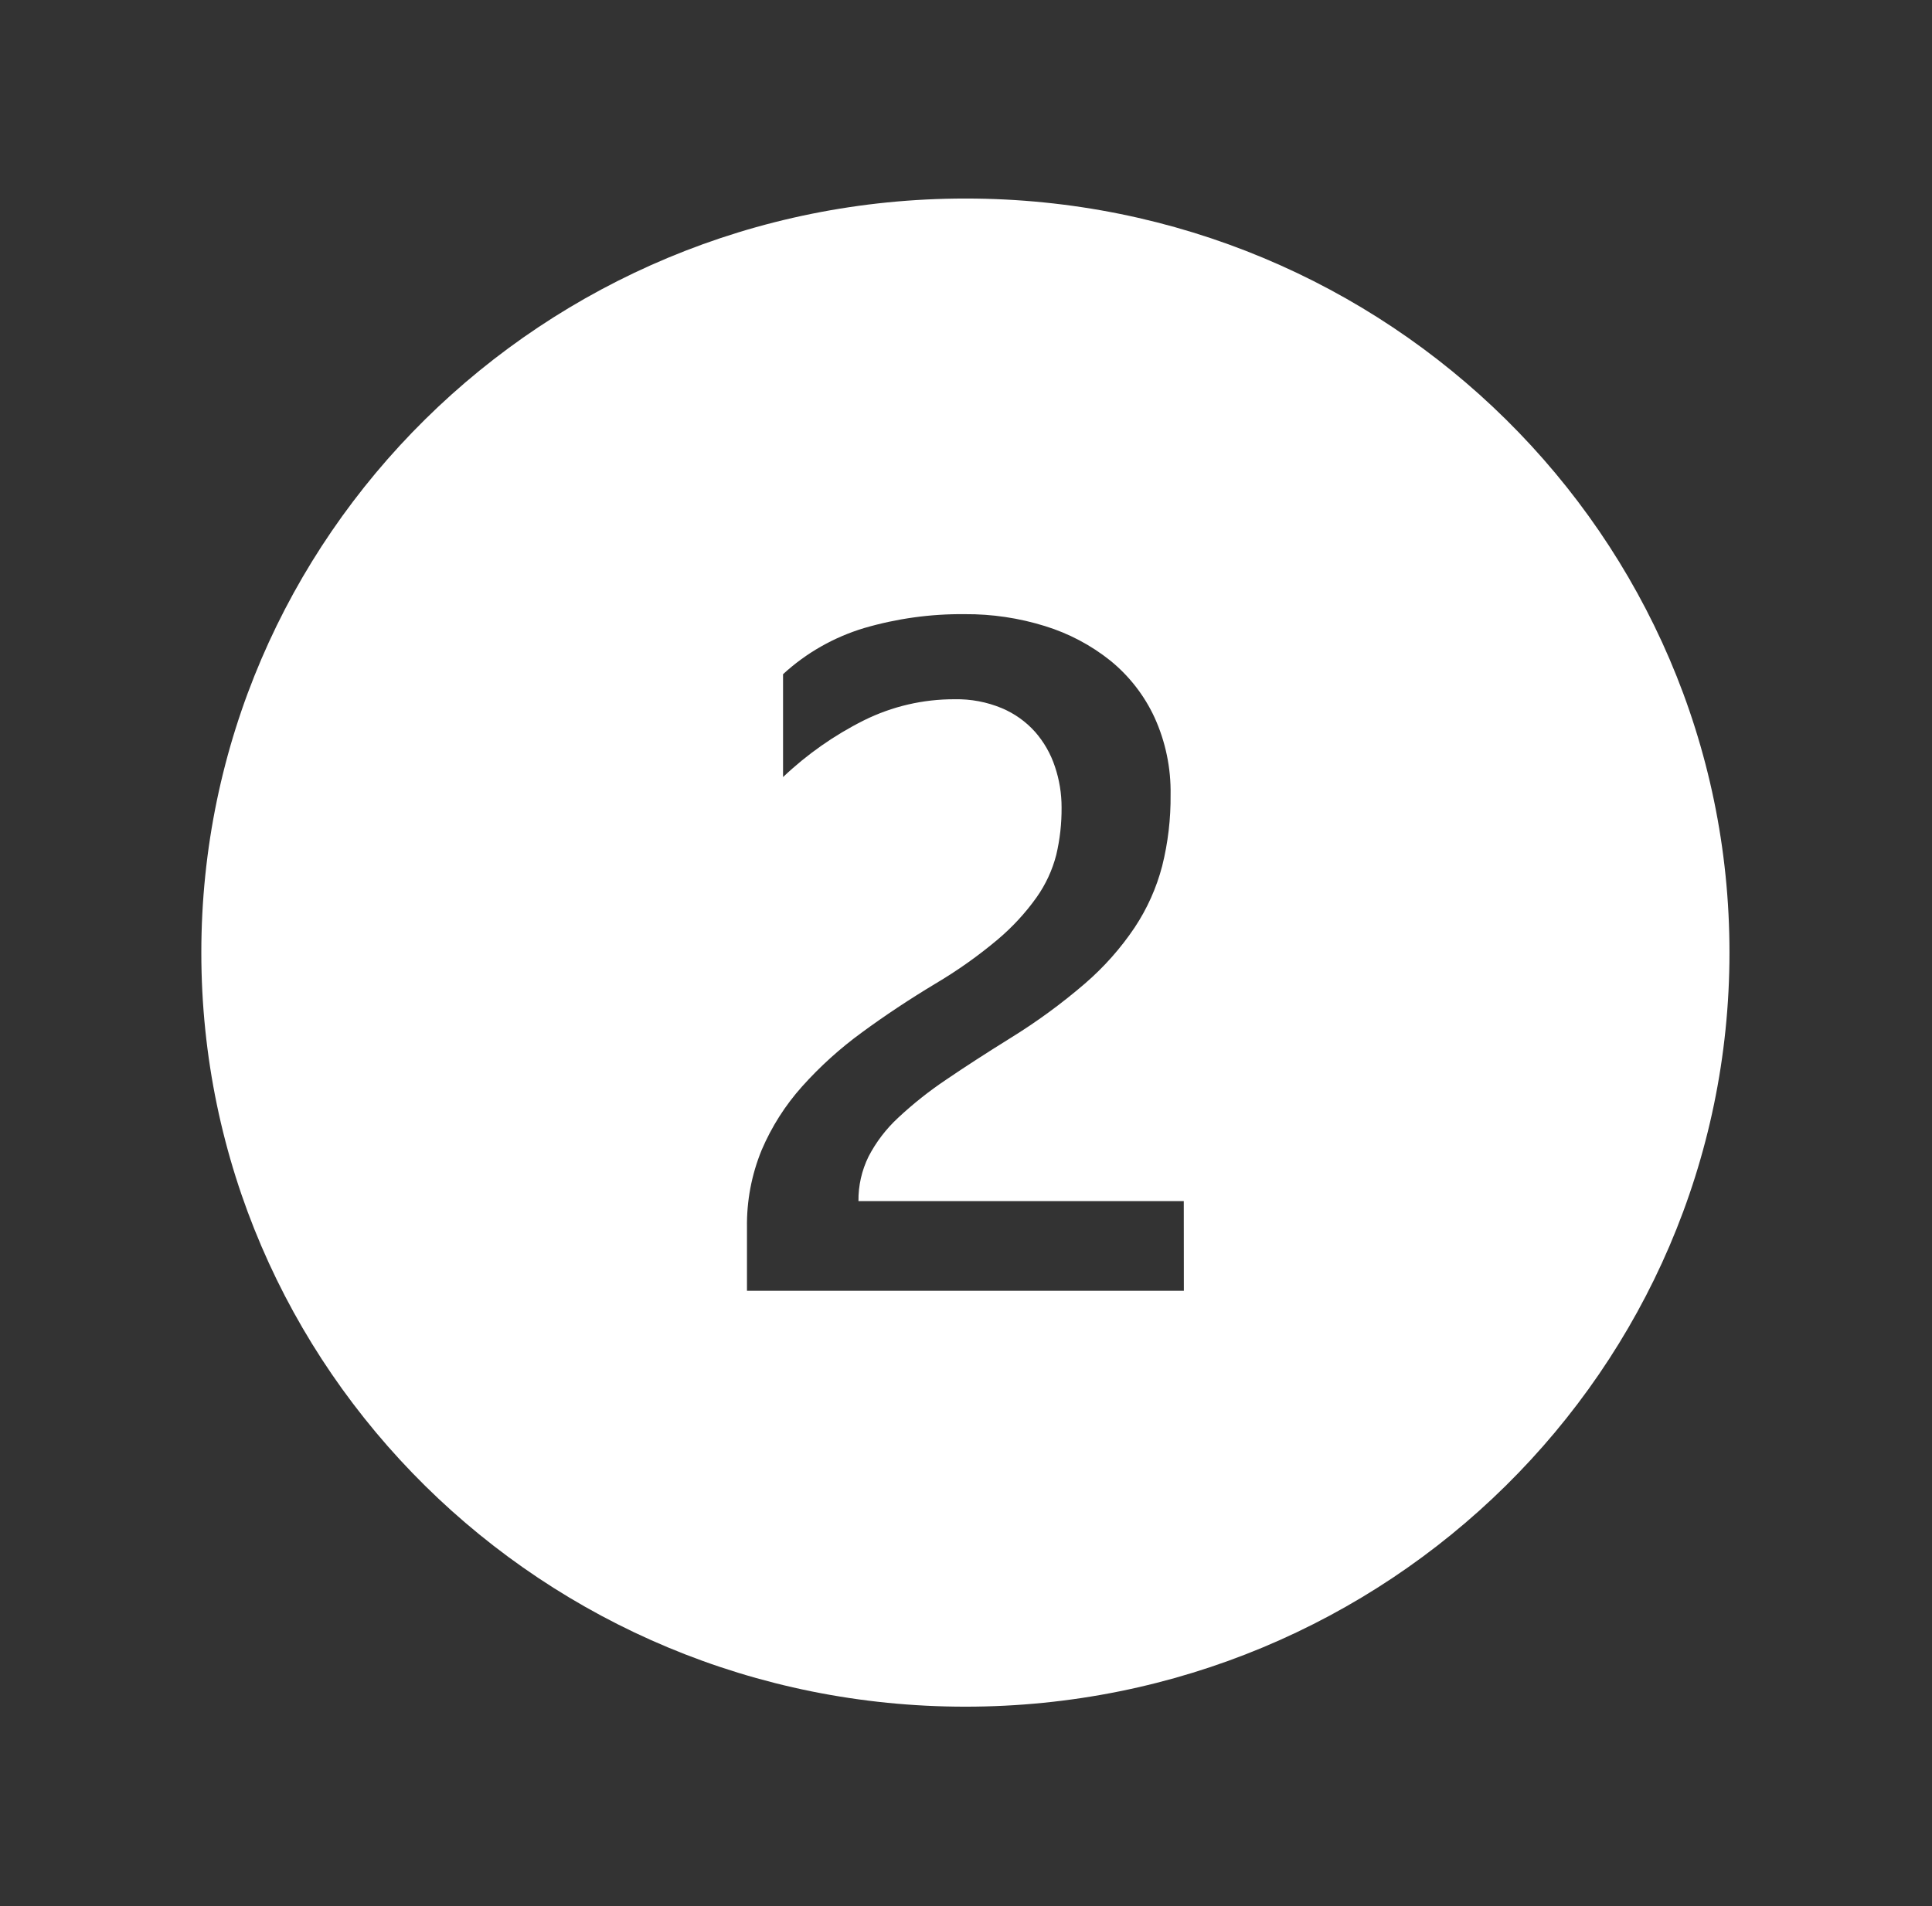 <svg width="76" height="75" xmlns="http://www.w3.org/2000/svg" xmlns:xlink="http://www.w3.org/1999/xlink" overflow="hidden"><rect width="100%" height="100%" fill="#333333" stroke="none"/><defs><clipPath id="clip0"><rect x="462" y="107" width="76" height="75"/></clipPath></defs><g clip-path="url(#clip0)" transform="translate(-462 -107)"><path d="M37.489 7.812c-16.387.0-29.671 13.284-29.671 29.671.0 16.387 13.284 29.671 29.671 29.671 16.387.0 29.671-13.284 29.671-29.671C67.16 37.483 67.16 37.482 67.16 37.481 67.166 21.101 53.892 7.818 37.512 7.812 37.504 7.812 37.497 7.812 37.489 7.812zm8.483 42.976H29.007V48.298C28.992 47.255 29.186 46.219 29.577 45.252 29.961 44.339 30.491 43.494 31.146 42.752 31.843 41.963 32.622 41.25 33.469 40.625 34.351 39.968 35.302 39.328 36.322 38.706 37.176 38.194 37.986 37.613 38.744 36.967 39.313 36.481 39.82 35.925 40.251 35.312 40.605 34.806 40.865 34.239 41.017 33.639 41.16 33.027 41.229 32.4 41.224 31.771 41.225 31.225 41.138 30.682 40.965 30.163 40.802 29.663 40.542 29.2 40.199 28.802 39.842 28.396 39.399 28.076 38.902 27.864 38.324 27.621 37.701 27.501 37.074 27.514 35.849 27.509 34.64 27.794 33.546 28.345c-1.151.584-2.208 1.336-3.138 2.231V26.528C31.306 25.691 32.384 25.07 33.559 24.712 34.826 24.337 36.143 24.152 37.465 24.166 38.52 24.158 39.571 24.317 40.577 24.634 41.504 24.923 42.366 25.385 43.12 25.996 43.852 26.6 44.437 27.363 44.832 28.227 45.262 29.184 45.475 30.224 45.457 31.273 45.466 32.217 45.357 33.158 45.131 34.074 44.91 34.934 44.549 35.752 44.062 36.495 43.52 37.313 42.87 38.055 42.131 38.701 41.221 39.494 40.25 40.214 39.226 40.853 38.291 41.442 37.461 41.986 36.735 42.487 36.078 42.934 35.457 43.433 34.88 43.979 34.41 44.419 34.02 44.937 33.727 45.509 33.463 46.055 33.329 46.655 33.336 47.261H45.969z" fill="#fff" transform="matrix(1.013 0 0 1 462 107)"/></g></svg>